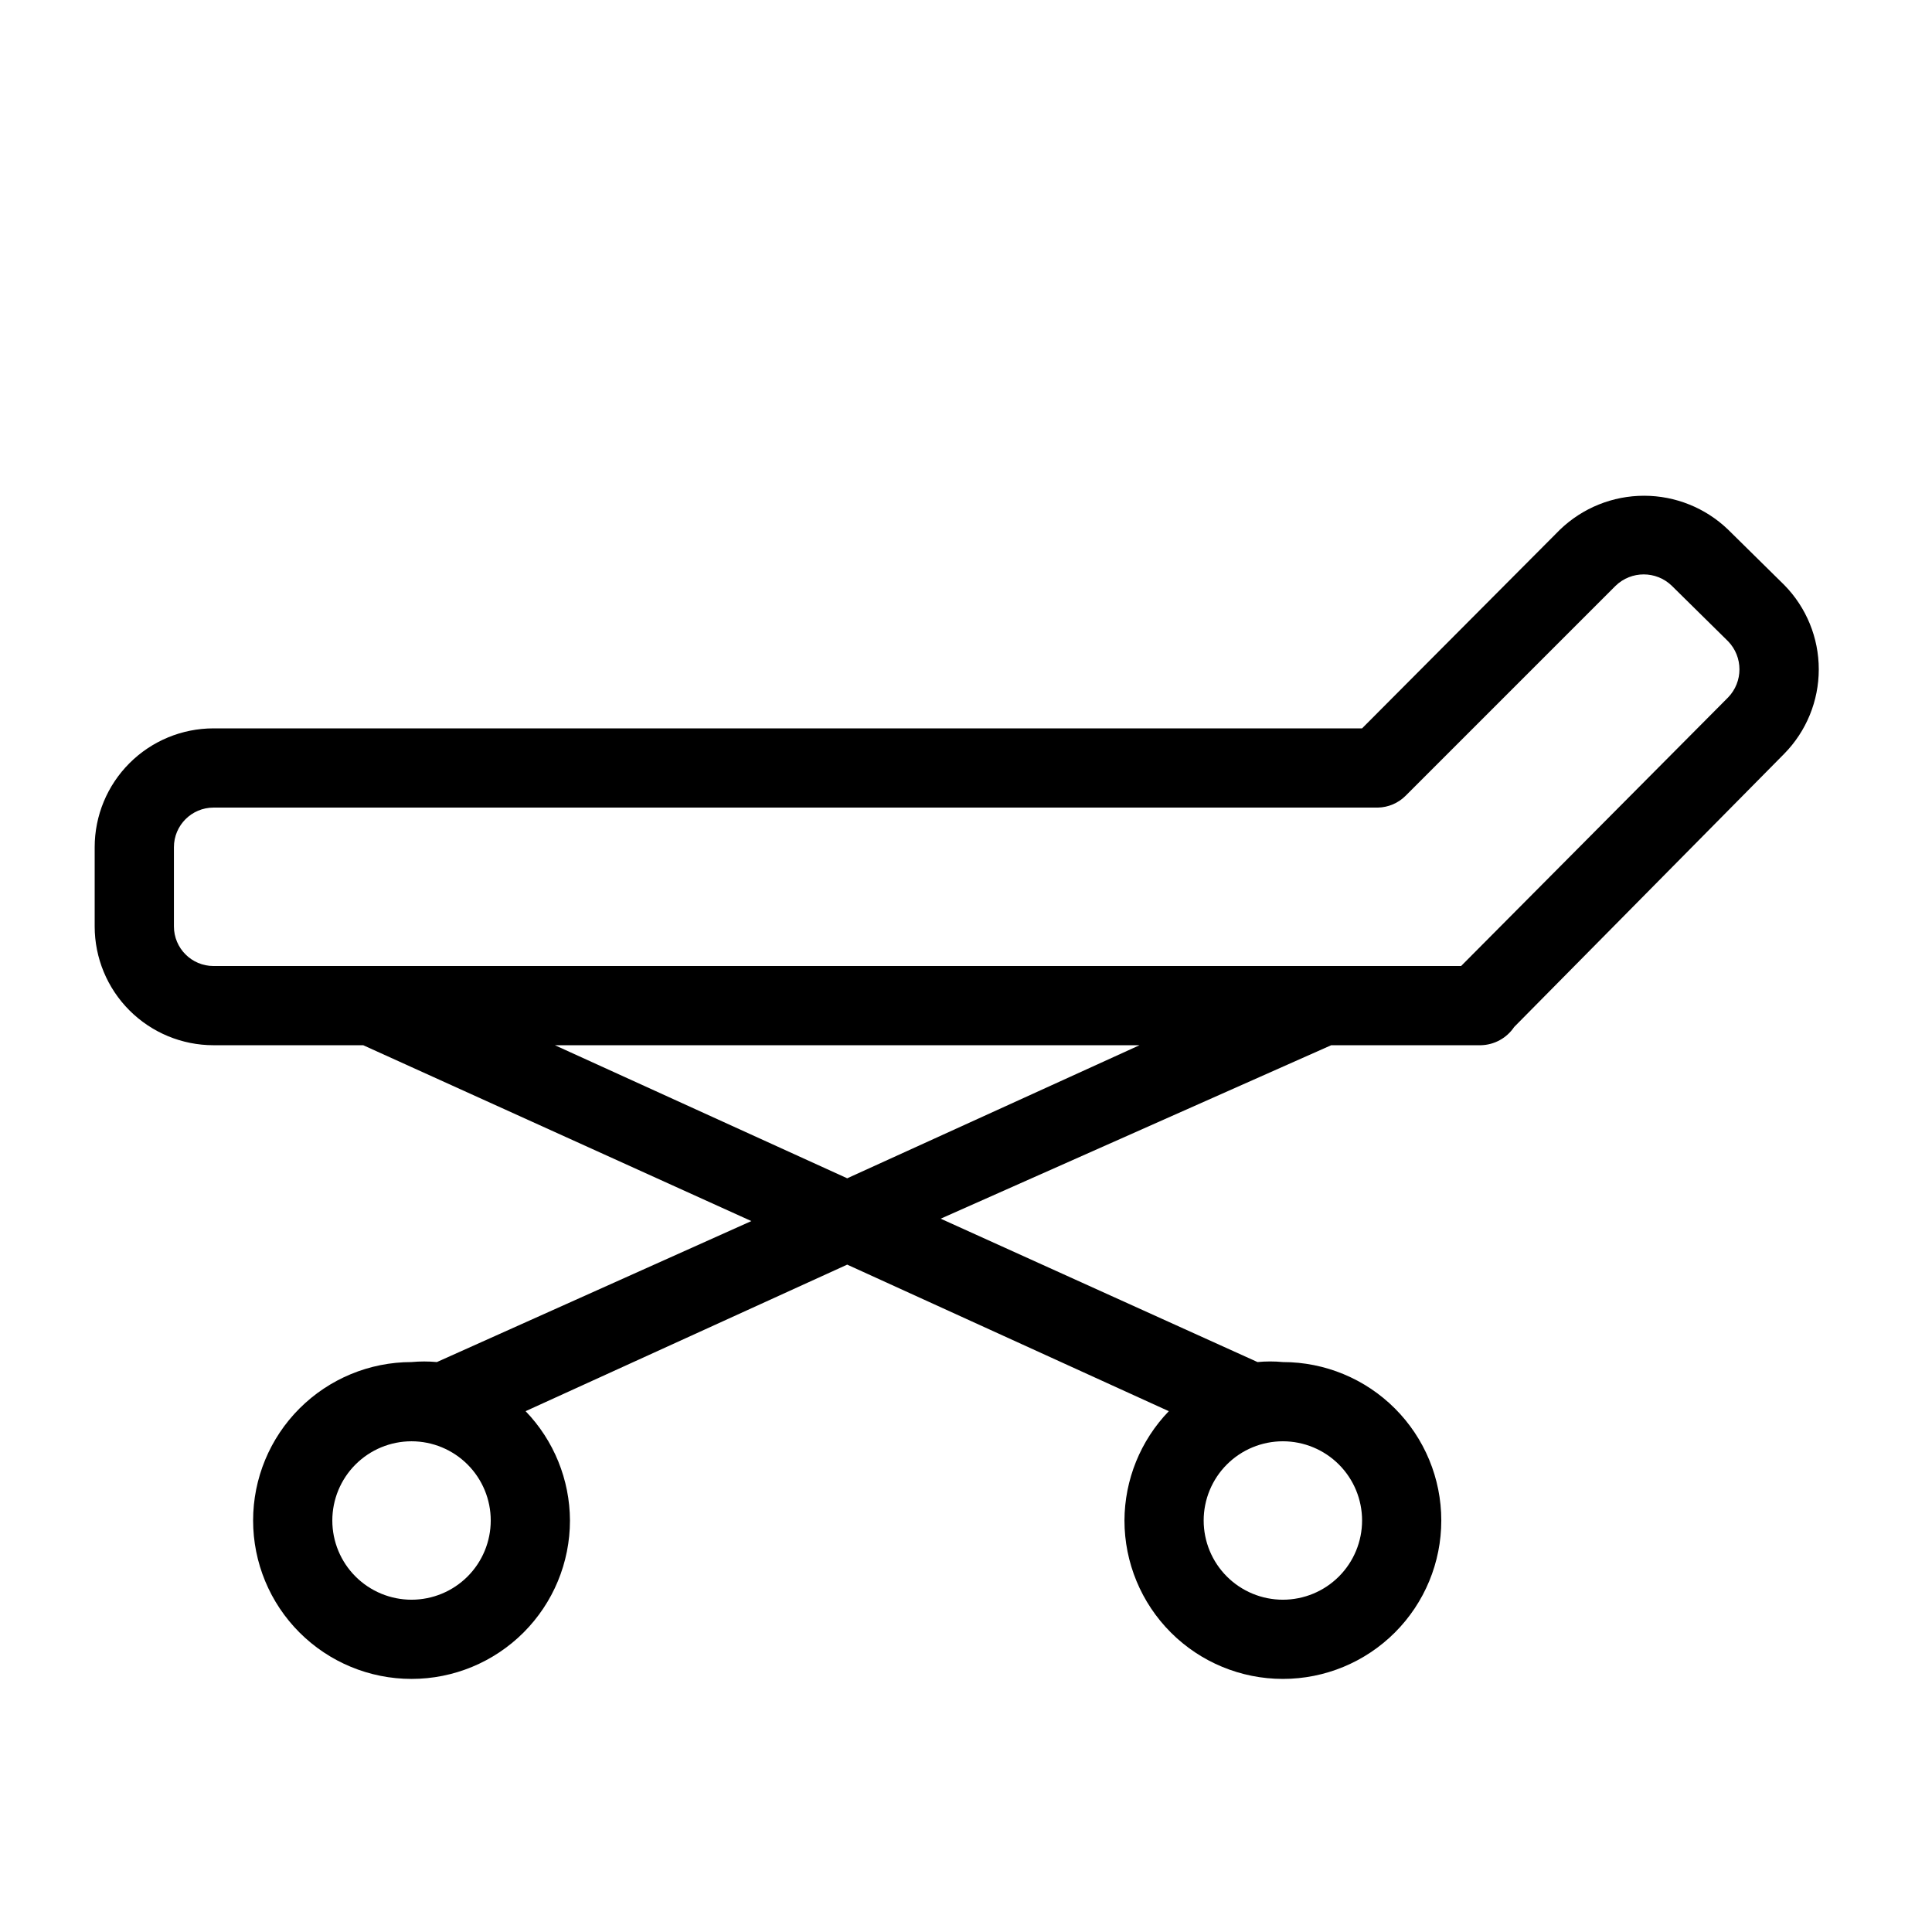 <?xml version="1.0" encoding="UTF-8"?>
<!-- Uploaded to: ICON Repo, www.svgrepo.com, Generator: ICON Repo Mixer Tools -->
<svg fill="#000000" width="800px" height="800px" version="1.1" viewBox="144 144 512 512" xmlns="http://www.w3.org/2000/svg">
 <path d="m616.85 299.03-14.906-14.695c-5.981-5.746-13.957-8.957-22.25-8.957-8.297 0-16.27 3.211-22.254 8.957l-52.48 52.691h-304.38c-8.352 0-16.359 3.316-22.266 9.223-5.906 5.902-9.223 13.914-9.223 22.266v20.992c0 8.352 3.316 16.359 9.223 22.266 5.906 5.902 13.914 9.223 22.266 9.223h39.676l102.86 46.602-83.336 37.363c-2.234-0.207-4.484-0.207-6.719 0-11.137 0-21.812 4.426-29.688 12.297-7.875 7.875-12.297 18.555-12.297 29.688 0 11.137 4.422 21.816 12.297 29.688 7.875 7.875 18.551 12.297 29.688 12.297 11.133 0 21.812-4.422 29.688-12.297 7.871-7.871 12.297-18.551 12.297-29.688-0.043-10.809-4.254-21.184-11.758-28.969l85.227-38.836 85.227 38.836h0.004c-7.5 7.785-11.711 18.16-11.754 28.969 0 11.137 4.422 21.816 12.297 29.688 7.871 7.875 18.551 12.297 29.684 12.297 11.137 0 21.816-4.422 29.688-12.297 7.875-7.871 12.297-18.551 12.297-29.688 0-11.133-4.422-21.812-12.297-29.688-7.871-7.871-18.551-12.297-29.688-12.297-2.231-0.215-4.481-0.215-6.715 0l-83.969-37.996 103.49-45.969h39.672c3.551-0.082 6.84-1.883 8.816-4.828l71.582-72.422 0.004-0.004c5.859-5.965 9.141-13.992 9.141-22.355 0-8.363-3.281-16.391-9.141-22.355zm-363.79 268.91c-5.566 0-10.906-2.211-14.844-6.148-3.938-3.934-6.148-9.273-6.148-14.844 0-5.566 2.211-10.906 6.148-14.844 3.938-3.934 9.277-6.148 14.844-6.148 5.566 0 10.906 2.215 14.844 6.148 3.938 3.938 6.148 9.277 6.148 14.844 0 5.57-2.211 10.91-6.148 14.844-3.938 3.938-9.277 6.148-14.844 6.148zm251.91-20.992h-0.004c0 5.57-2.211 10.91-6.148 14.844-3.934 3.938-9.273 6.148-14.844 6.148-5.566 0-10.906-2.211-14.84-6.148-3.938-3.934-6.148-9.273-6.148-14.844 0-5.566 2.211-10.906 6.148-14.844 3.934-3.934 9.273-6.148 14.84-6.148 5.57 0 10.91 2.215 14.844 6.148 3.938 3.938 6.148 9.277 6.148 14.844zm-136.45-90.688-77.461-35.262h154.92zm233.43-127.42-70.742 71.164h-330.62c-5.797 0-10.496-4.699-10.496-10.496v-20.992c0-5.797 4.699-10.496 10.496-10.496h308.58c2.766-0.062 5.398-1.191 7.348-3.148l55.629-55.629c4.152-4.027 10.754-4.027 14.906 0l14.906 14.695-0.004-0.004c4.027 4.152 4.027 10.754 0 14.906z"/>
</svg>